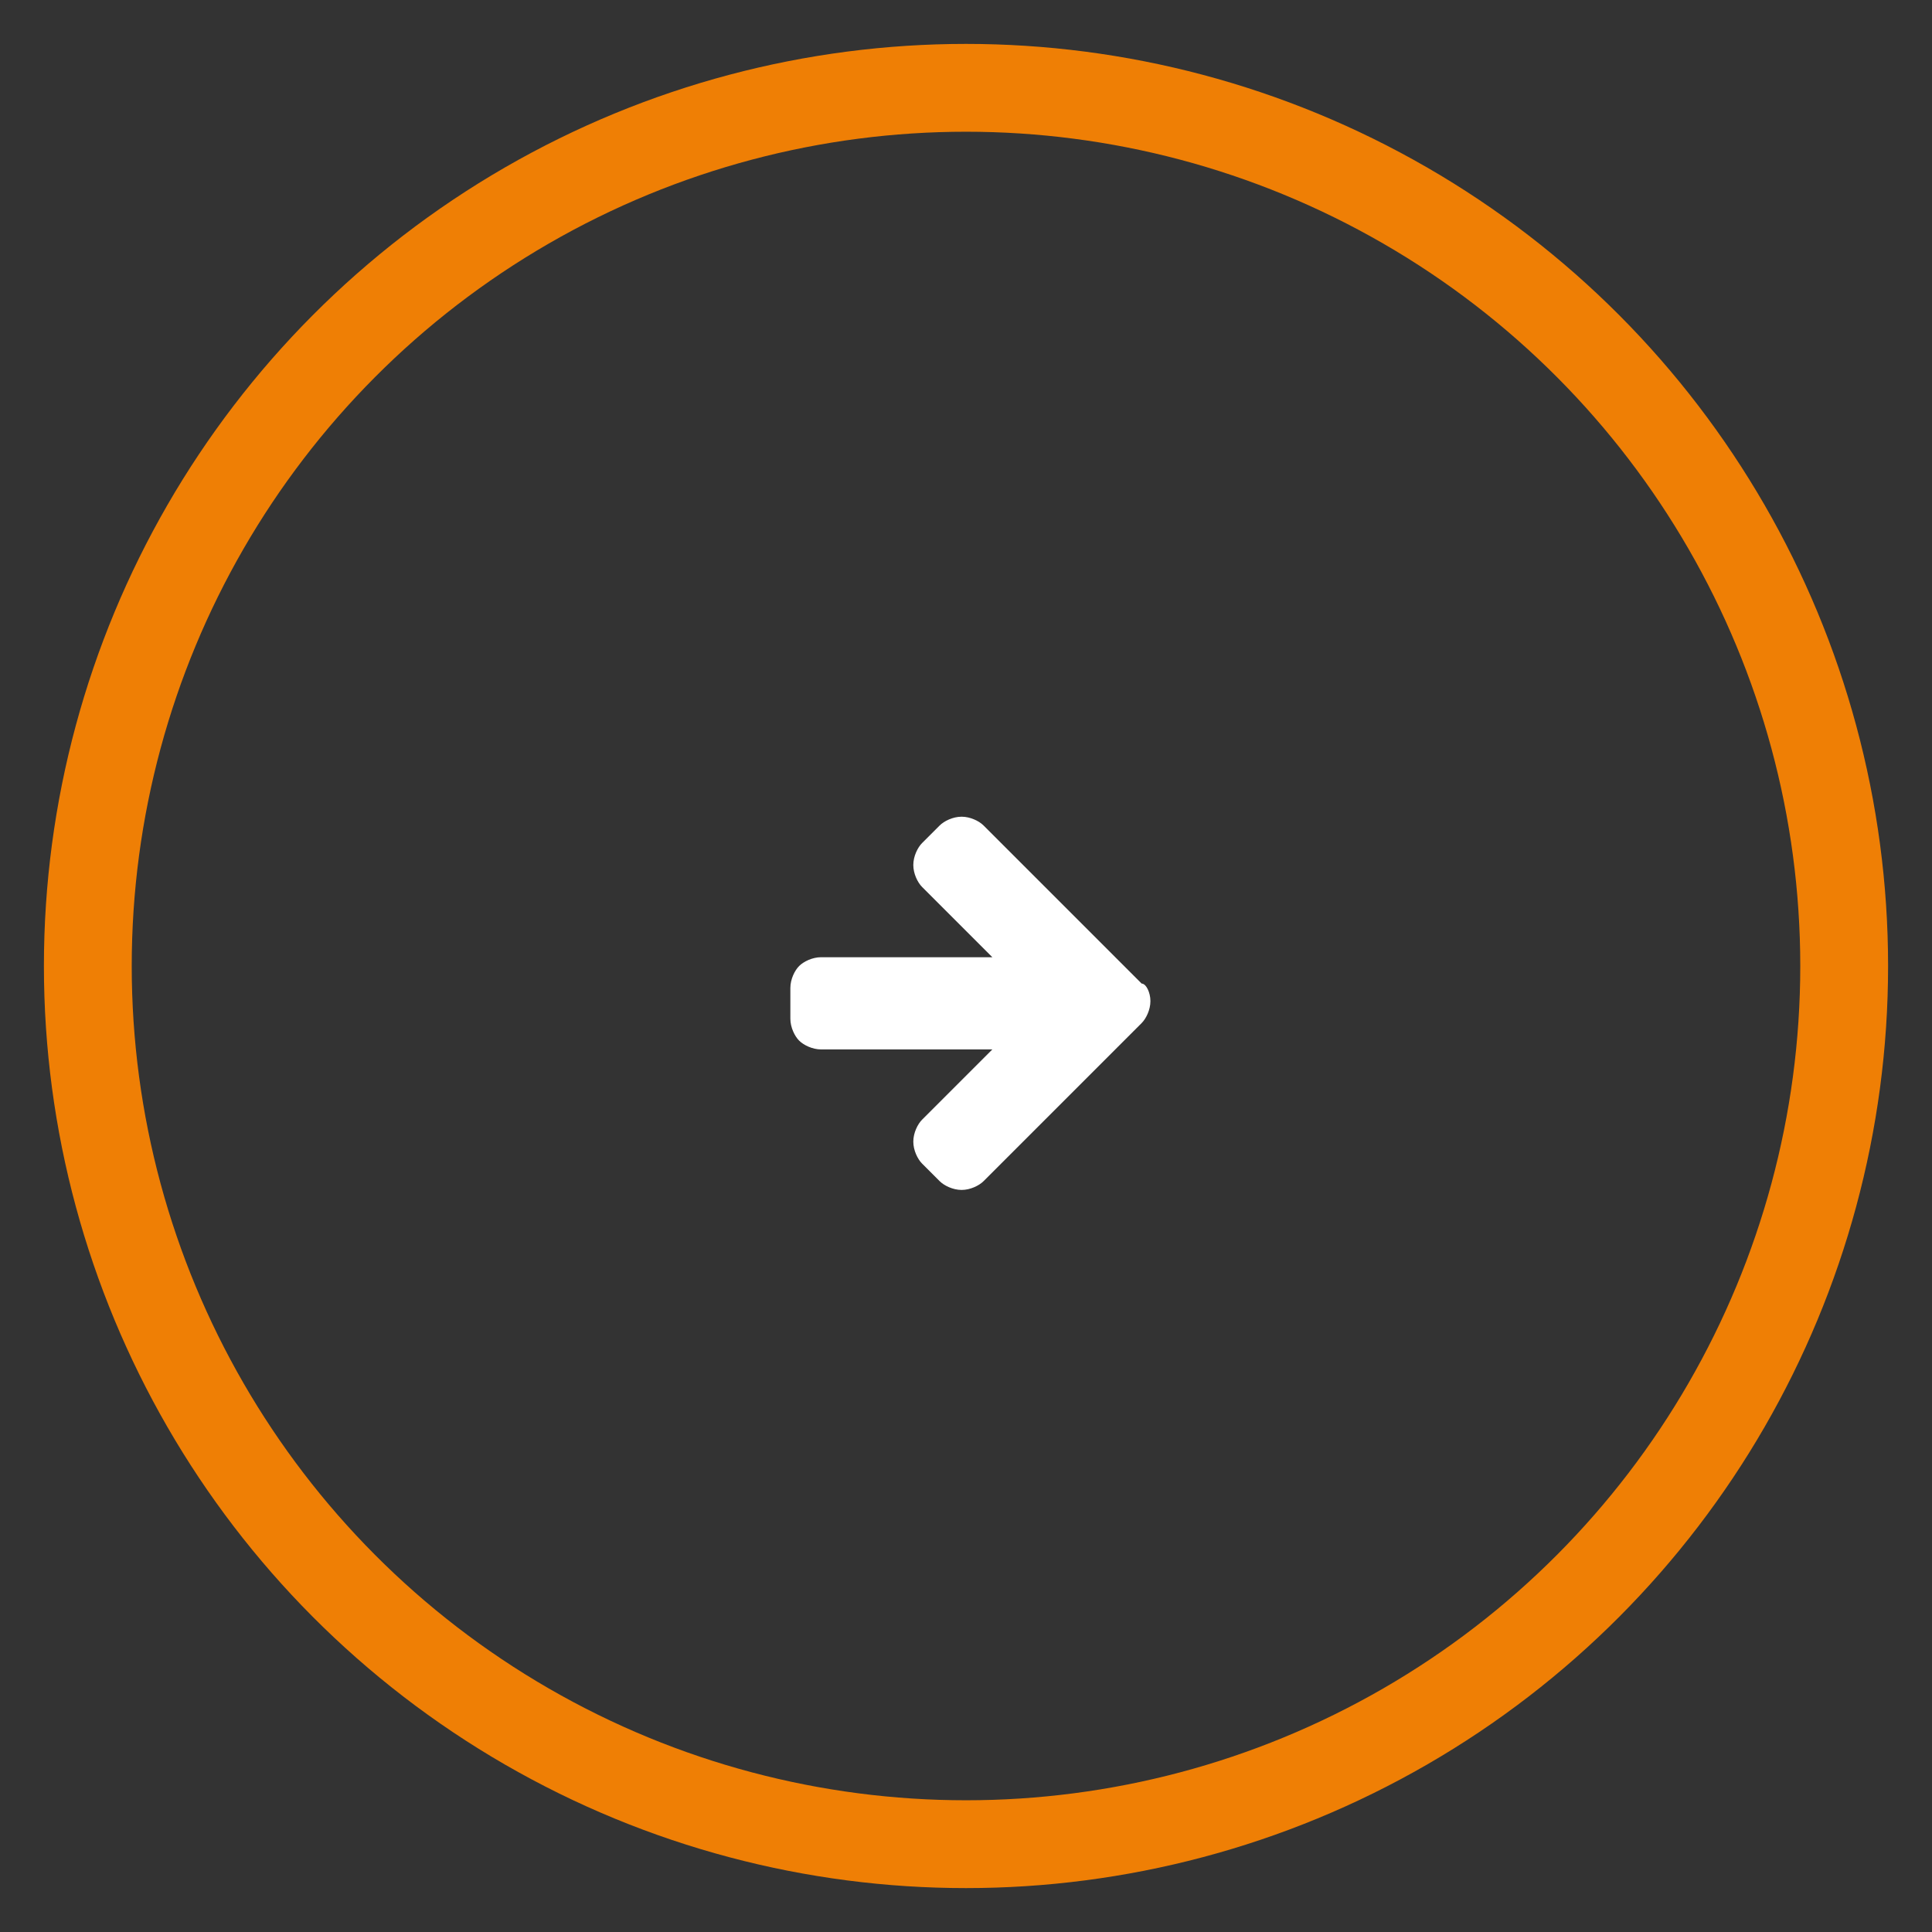 <?xml version="1.0" encoding="utf-8"?>
<!-- Generator: Adobe Illustrator 24.1.0, SVG Export Plug-In . SVG Version: 6.00 Build 0)  -->
<svg version="1.1" id="icon" xmlns="http://www.w3.org/2000/svg" xmlns:xlink="http://www.w3.org/1999/xlink" x="0px" y="0px"
	 viewBox="0 0 44 44" style="enable-background:new 0 0 44 44;" xml:space="preserve">
<rect x="0" y="0" width="44" height="44" fill="#333333" stroke="none"/>
<style type="text/css">
	.st0{fill:#C5DADC;fill-opacity:0;stroke:#EF7F05;stroke-width:2;stroke-linejoin:round;}
	.st1{enable-background:new    ;}
	.st2{fill:#FFFFFF;}
</style>
<circle class="st0" cx="22" cy="22" r="20"/>
<g class="st1">
	<path class="st2" d="M26.2,22.8c0,0.2-0.1,0.4-0.2,0.5l-3.6,3.6c-0.1,0.1-0.3,0.2-0.5,0.2s-0.4-0.1-0.5-0.2L21,26.5
		c-0.1-0.1-0.2-0.3-0.2-0.5s0.1-0.4,0.2-0.5l1.6-1.6h-3.9c-0.2,0-0.4-0.1-0.5-0.2S18,23.4,18,23.2v-0.7c0-0.2,0.1-0.4,0.2-0.5
		s0.3-0.2,0.5-0.2h3.9L21,20.2c-0.1-0.1-0.2-0.3-0.2-0.5s0.1-0.4,0.2-0.5l0.4-0.4c0.1-0.1,0.3-0.2,0.5-0.2s0.4,0.1,0.5,0.2l3.6,3.6
		C26.1,22.4,26.2,22.6,26.2,22.8z"/>
</g>
</svg>
